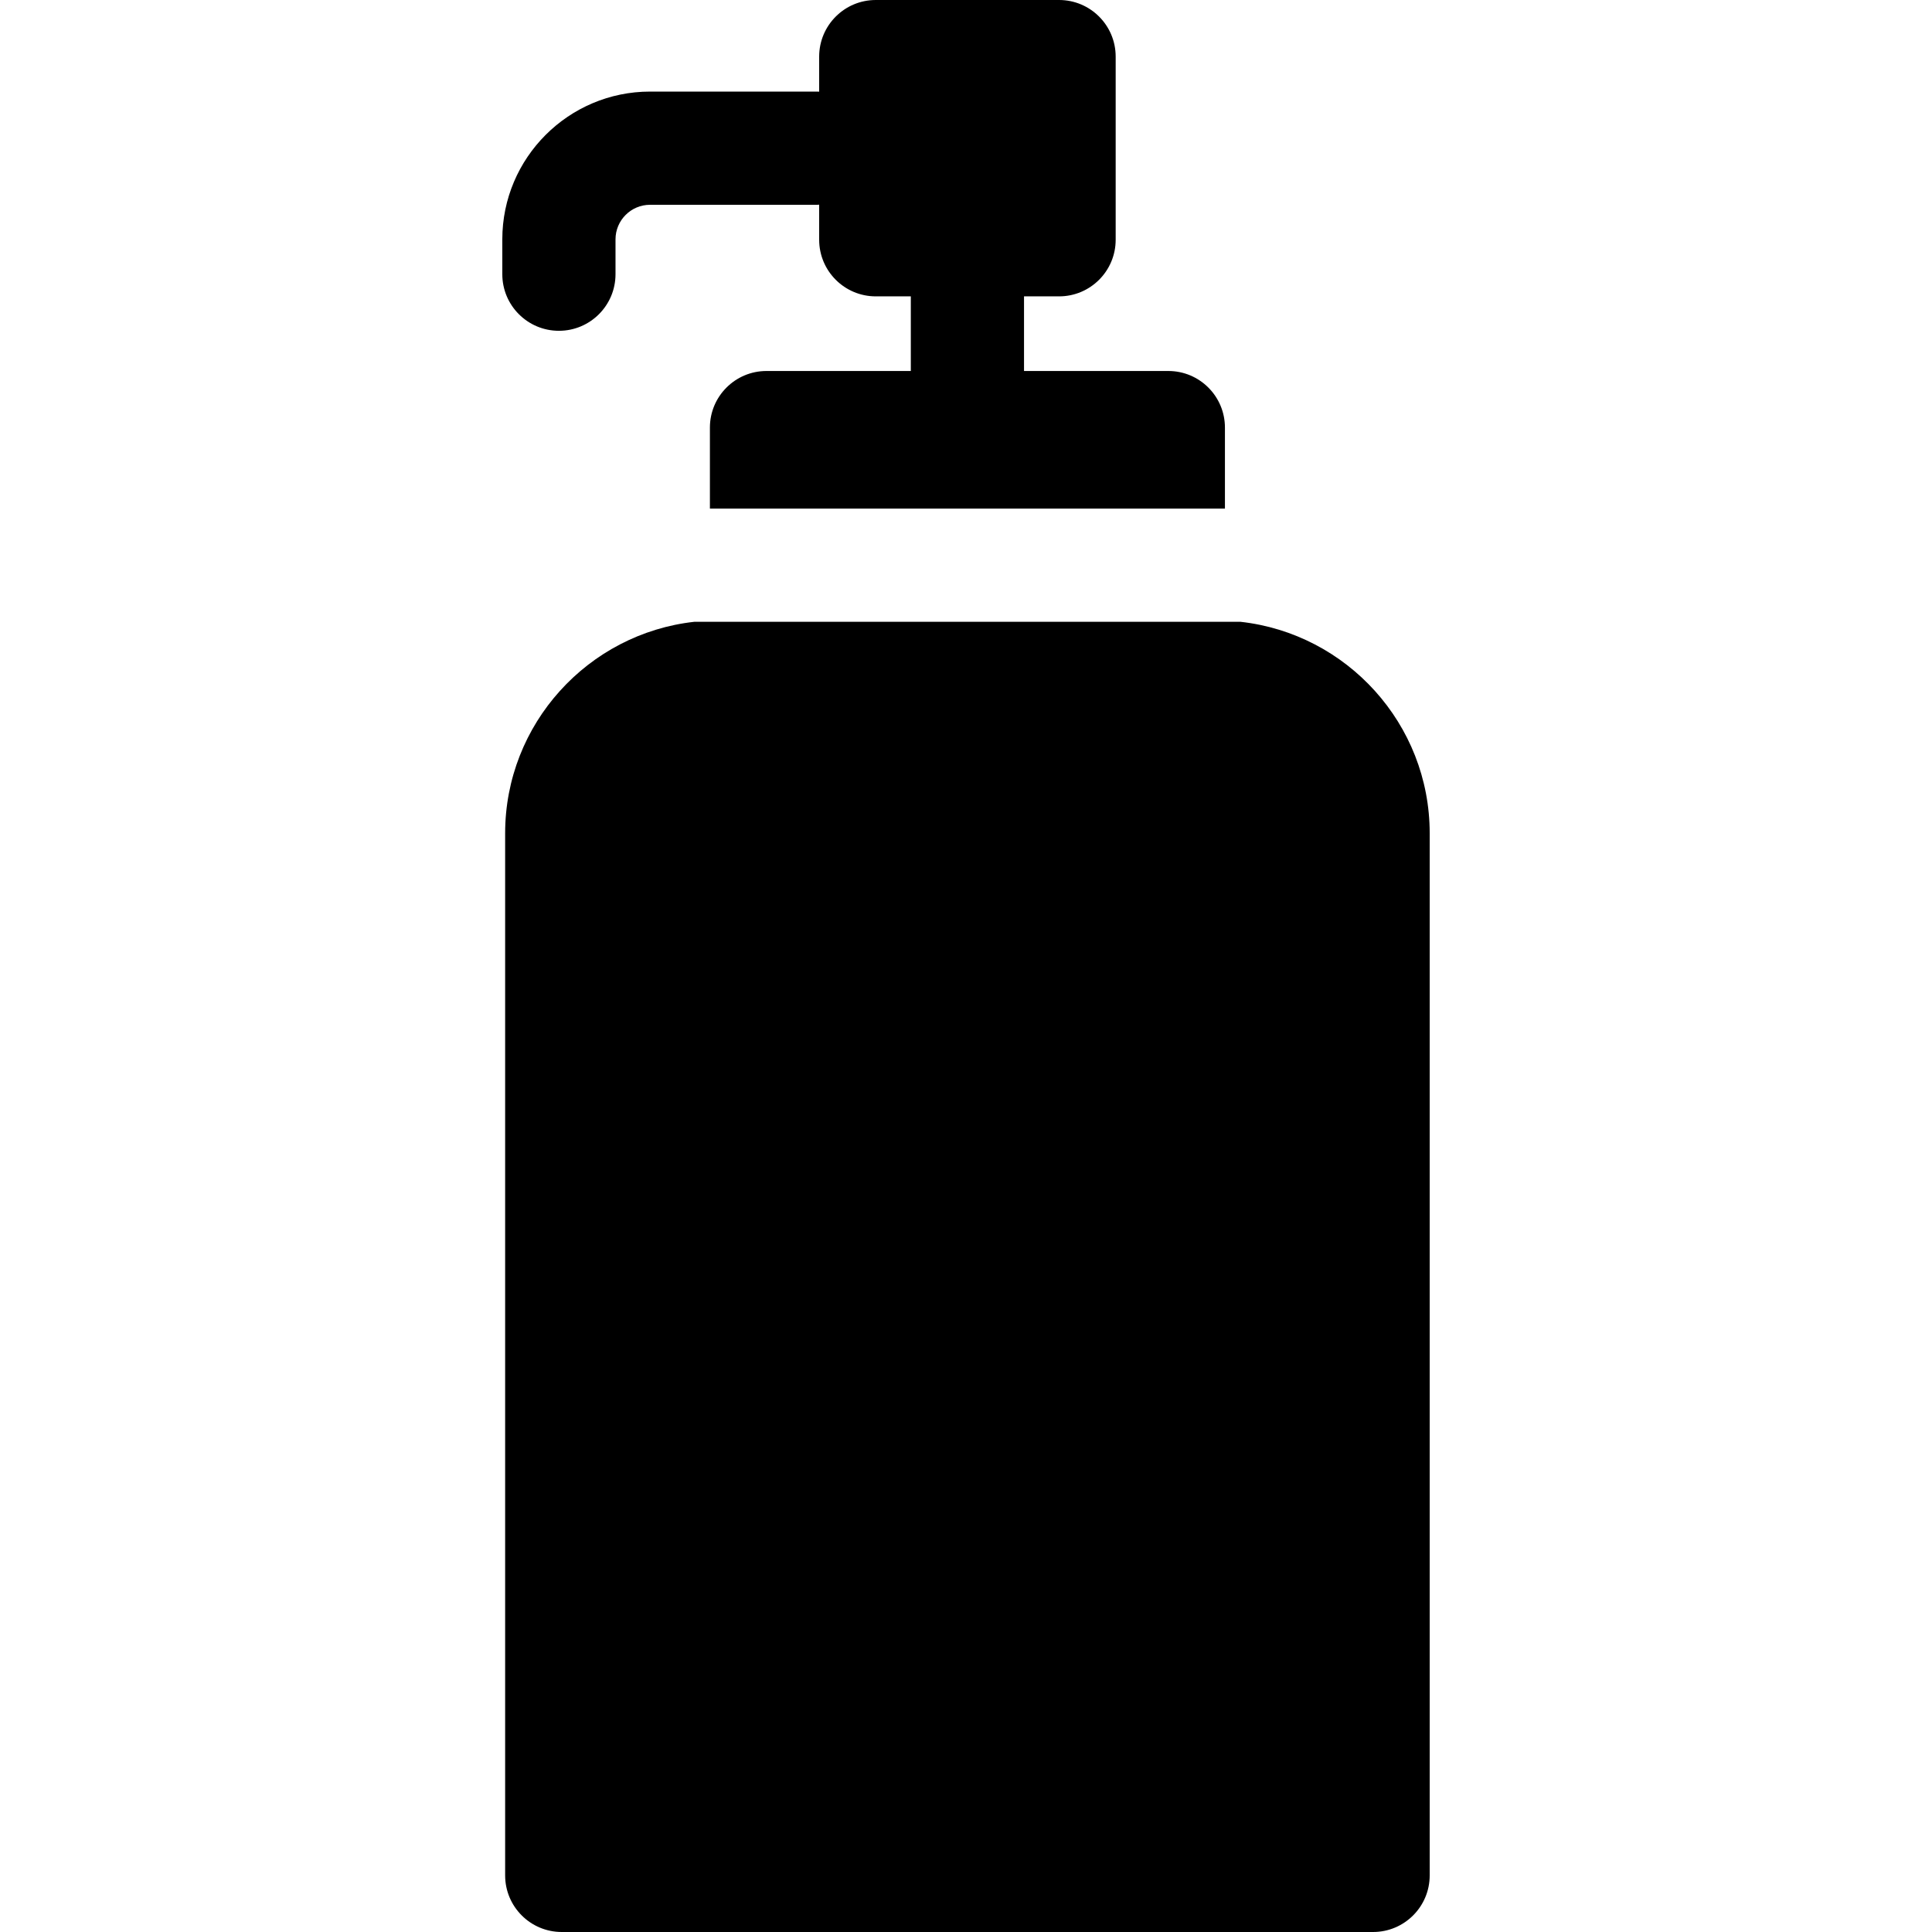 <?xml version="1.0" encoding="iso-8859-1"?>
<!-- Generator: Adobe Illustrator 19.0.0, SVG Export Plug-In . SVG Version: 6.00 Build 0)  -->
<svg version="1.1" id="Capa_1" xmlns="http://www.w3.org/2000/svg" xmlns:xlink="http://www.w3.org/1999/xlink" x="0px" y="0px"
	 viewBox="0 0 512 512" style="enable-background:new 0 0 512 512;" xml:space="preserve">
<g>
	<g>
		<path d="M309.62,98.317h-38.243V78.539h9.288c8.284,0,15-6.716,15-15V15c0-8.284-6.716-15-15-15h-48.577c-8.284,0-15,6.716-15,15
			v9.295c-0.17-0.006-0.335-0.026-0.506-0.026h-44.306c-21.593,0-39.16,17.567-39.16,39.16v9.235c0,8.284,6.716,15,15,15
			s15-6.716,15-15v-9.235c0-5.051,4.109-9.16,9.16-9.16h44.306c0.171,0,0.337-0.02,0.506-0.026v9.295c0,8.284,6.716,15,15,15h9.289
			v19.778h-38.244c-8.284,0-15,6.716-15,15v21.463H324.62v-21.462C324.62,105.033,317.904,98.317,309.62,98.317z"/>
	</g>
</g>
<g>
	<g>
		<path d="M328.72,164.78H184.032c-28.174,3.114-50.164,27.056-50.164,56.046V497c0,8.284,6.716,15,15,15h215.016
			c8.284,0,15-6.716,15-15V220.826C378.884,191.836,356.894,167.894,328.72,164.78z"/>
	</g>
</g>
<g>
</g>
<g>
</g>
<g>
</g>
<g>
</g>
<g>
</g>
<g>
</g>
<g>
</g>
<g>
</g>
<g>
</g>
<g>
</g>
<g>
</g>
<g>
</g>
<g>
</g>
<g>
</g>
<g>
</g>
</svg>
